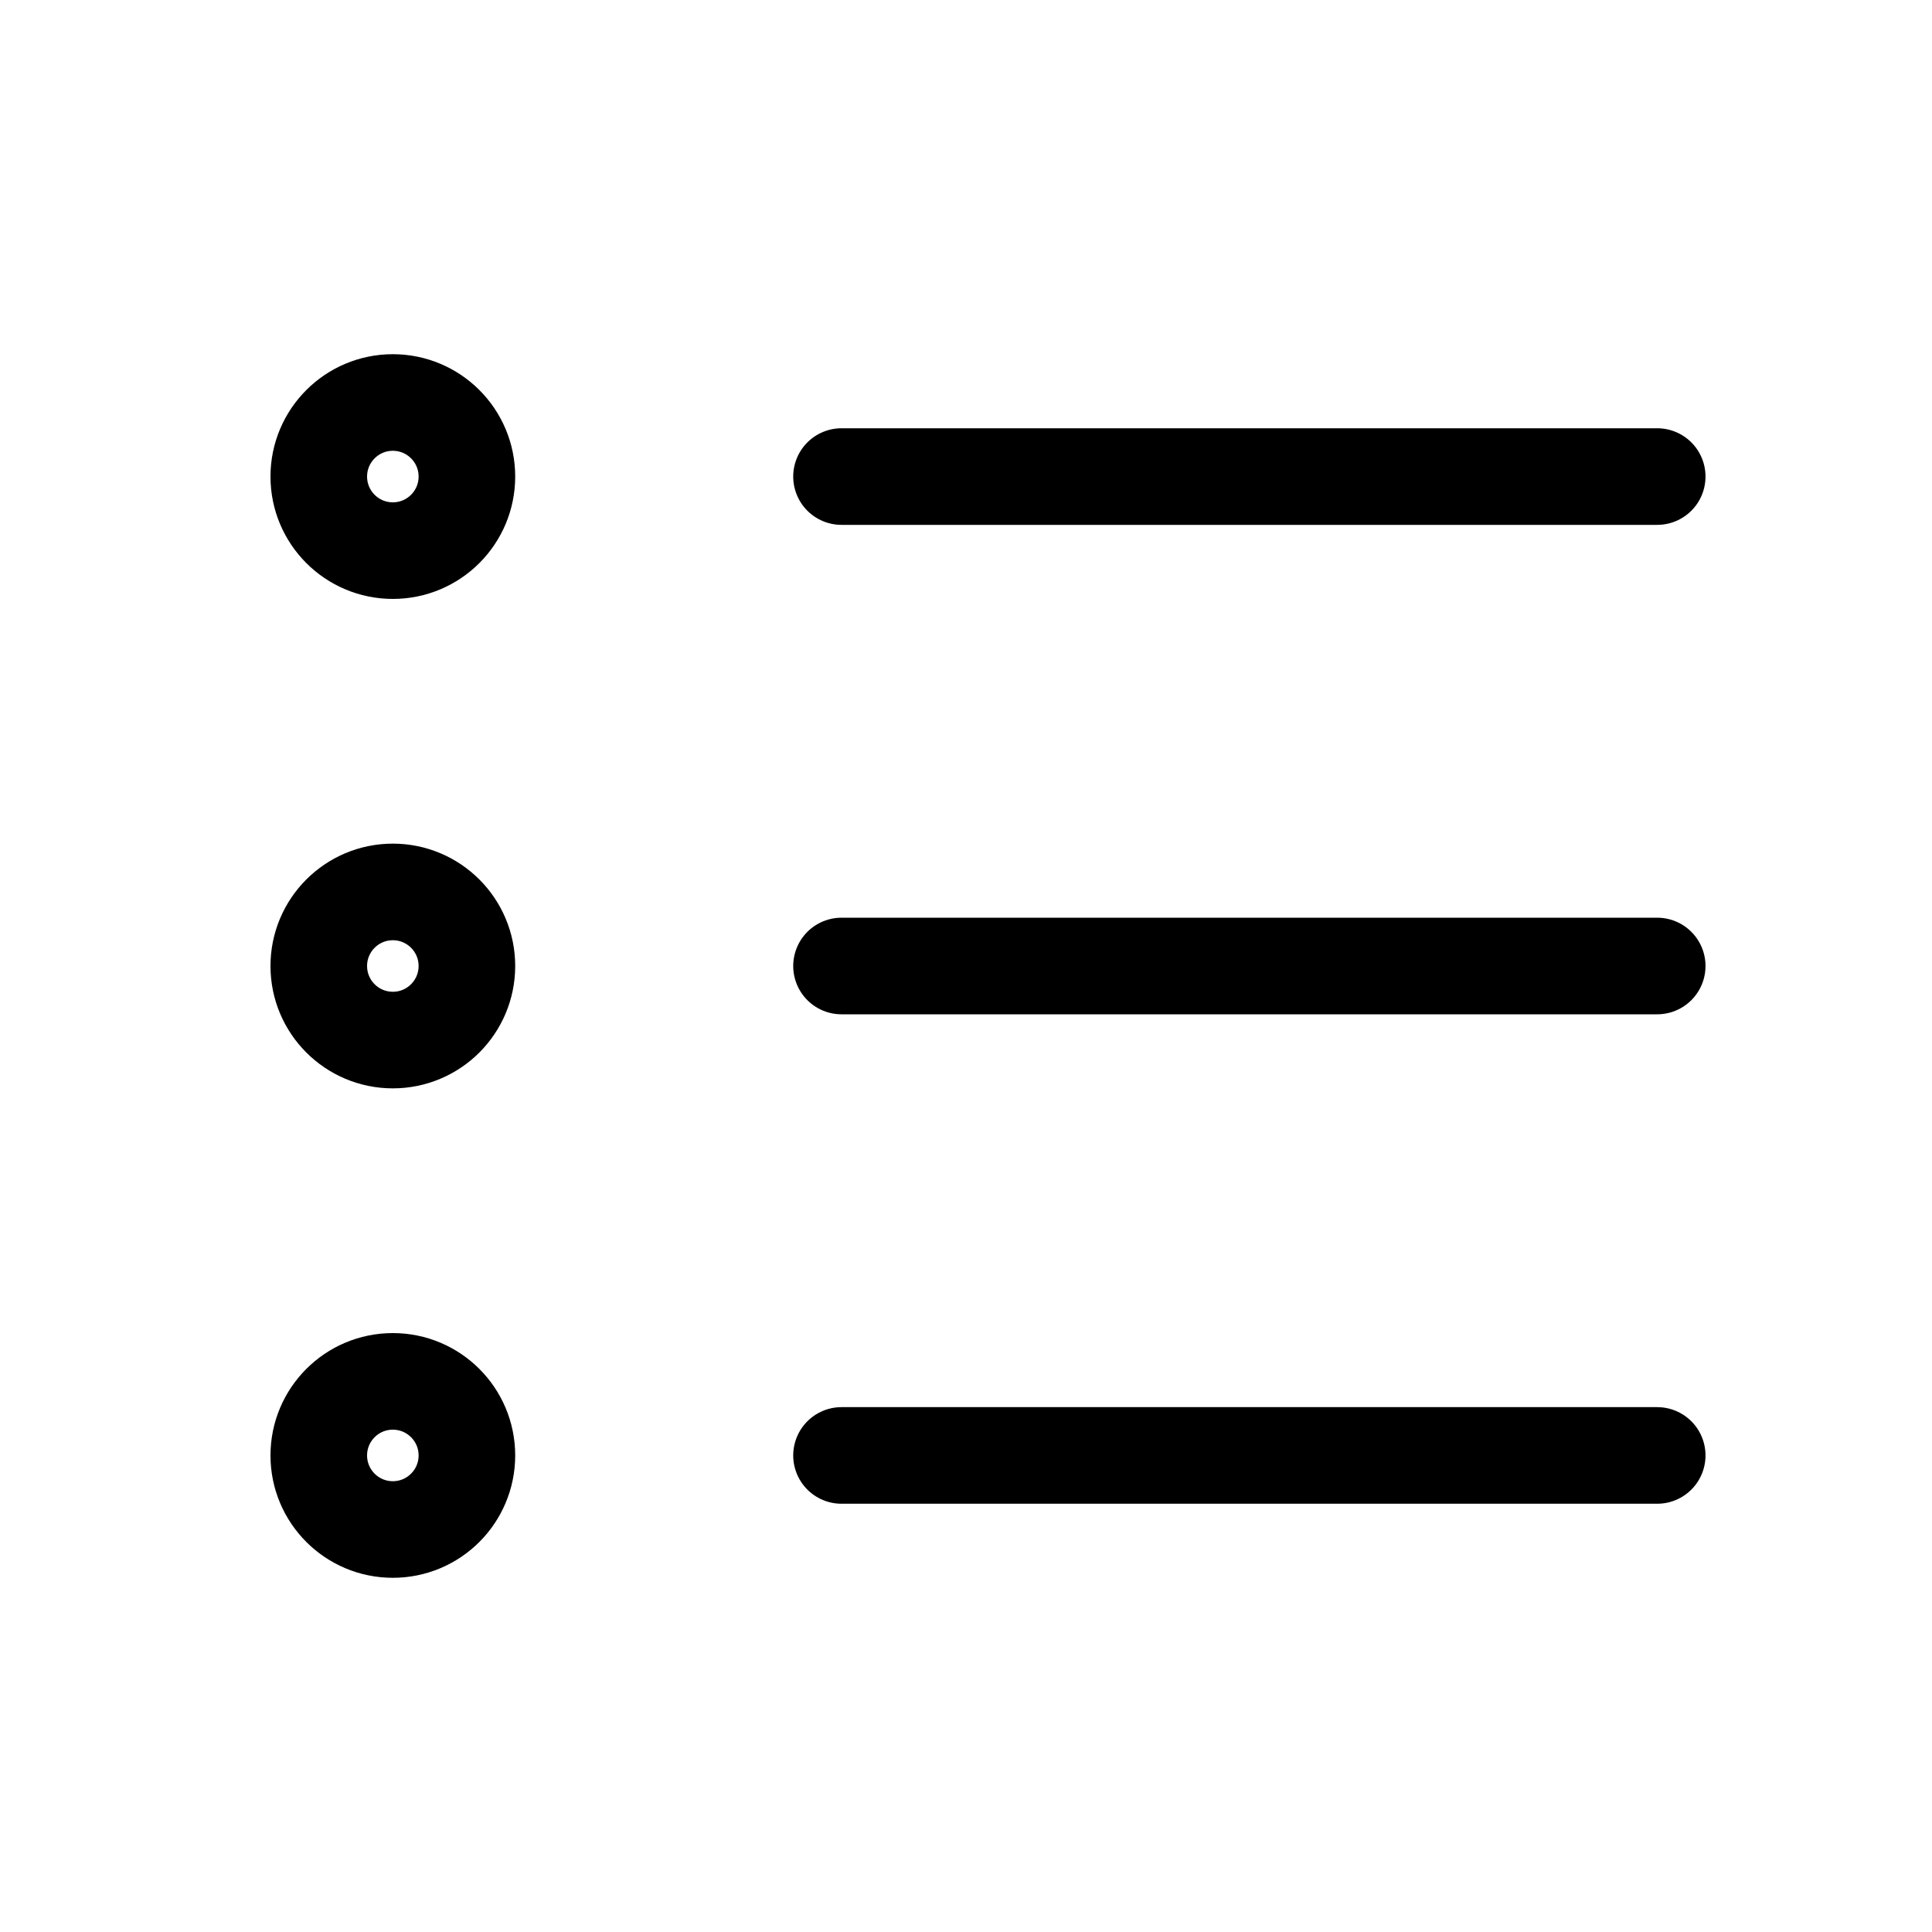 <svg width="30" height="30" viewBox="0 0 30 30" fill="none" xmlns="http://www.w3.org/2000/svg">
<path d="M13.067 7.4H25.733" stroke="url(#paint0_linear_3344_793)" stroke-width="1.5" stroke-linecap="round"/>
<path d="M13.067 15H25.733" stroke="url(#paint1_linear_3344_793)" stroke-width="1.5" stroke-linecap="round"/>
<path d="M13.067 22.6H25.733" stroke="url(#paint2_linear_3344_793)" stroke-width="1.5" stroke-linecap="round"/>
<circle cx="6.1" cy="7.4" r="1.15" stroke="url(#paint3_linear_3344_793)" stroke-width="1.5"/>
<circle cx="6.1" cy="15" r="1.15" stroke="url(#paint4_linear_3344_793)" stroke-width="1.5"/>
<circle cx="6.1" cy="22.6" r="1.15" stroke="url(#paint5_linear_3344_793)" stroke-width="1.5"/>
<defs>
<linearGradient id="paint0_linear_3344_793" x1="19.4" y1="7.4" x2="19.4" y2="8.4" gradientUnits="userSpaceOnUse">
<stop offset="1"/>
</linearGradient>
<linearGradient id="paint1_linear_3344_793" x1="19.4" y1="15" x2="19.4" y2="16" gradientUnits="userSpaceOnUse">
<stop offset="1"/>
</linearGradient>
<linearGradient id="paint2_linear_3344_793" x1="19.4" y1="22.6" x2="19.4" y2="23.6" gradientUnits="userSpaceOnUse">
<stop offset="1"/>
</linearGradient>
<linearGradient id="paint3_linear_3344_793" x1="6.1" y1="5.5" x2="6.1" y2="9.3" gradientUnits="userSpaceOnUse">
<stop offset="1"/>
</linearGradient>
<linearGradient id="paint4_linear_3344_793" x1="6.1" y1="13.1" x2="6.1" y2="16.9" gradientUnits="userSpaceOnUse">
<stop offset="1"/>
</linearGradient>
<linearGradient id="paint5_linear_3344_793" x1="6.1" y1="20.7" x2="6.1" y2="24.5" gradientUnits="userSpaceOnUse">
<stop offset="1"/>
</linearGradient>
</defs>
</svg>
